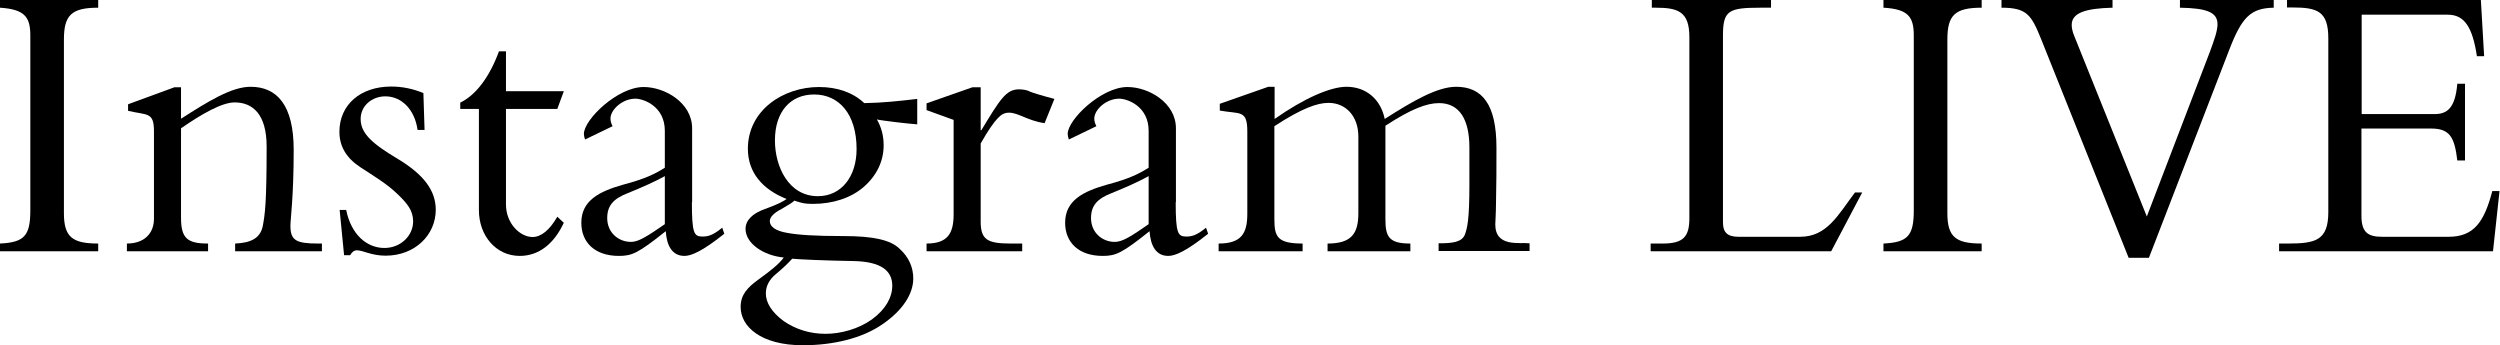 <?xml version="1.0" encoding="utf-8"?>
<!-- Generator: Adobe Illustrator 27.9.0, SVG Export Plug-In . SVG Version: 6.00 Build 0)  -->
<svg version="1.1" id="レイヤー_1" xmlns="http://www.w3.org/2000/svg" xmlns:xlink="http://www.w3.org/1999/xlink" x="0px"
	 y="0px" viewBox="0 0 1071.7 148" style="enable-background:new 0 0 1071.7 148;" xml:space="preserve">
<g>
	<path d="M42.1,0v3.3C30.5,3.3,27.4,6.6,27.4,17v74.4c0,10.2,3.6,13,14.7,13v3.3H0v-3.3c10.4-0.5,13-3.3,13-14.2v-75
		C13,7.3,10.6,4,0,3.3V0H42.1z"/>
	<path d="M124.5,96.8c0,6.2,2.4,7.6,11.8,7.6h1.7v3.3h-37.2v-3.3c6.8-0.3,10.7-2.3,11.8-7.3c1-5.2,1.7-9.9,1.7-34.3
		c0-14-6.1-18.9-13.7-18.9c-5.5,0-14.2,5-23,11.1v38.3c0,8.8,2.6,11.1,11.6,11.1v3.3H54.4v-3.3c7.6,0,11.6-4.5,11.6-10.6V56.3
		c0-8.5-2.9-6.8-11.1-8.8v-2.8l19.9-7.3h2.8v13.5c11.4-7.3,21.6-13.7,29.8-13.7c11.3,0,18.5,7.8,18.5,27
		C125.9,84.5,124.5,93.8,124.5,96.8z"/>
	<path d="M182,55.7H179c-1.2-8.8-6.9-14.4-13.8-14.4c-5.7,0-10.6,4-10.6,9.7c0,6.2,5,10.6,15.9,17.1c11.3,6.8,16.3,13.7,16.3,21.8
		c0,10.9-9,19.7-21.5,19.7c-6.1,0-9.7-2.3-12.3-2.3c-1.2,0-2.1,0.7-2.9,2.1h-2.6l-1.9-19.4h2.8c2.1,10.4,8.7,16.3,16.4,16.3
		c6.9,0,12.3-5.2,12.3-11.4c0-4.7-2.6-7.8-6.8-11.8c-4.3-4.2-10-7.6-15.8-11.4c-6.1-4-9-9-9-15.2c0-11.6,9-19.4,22.2-19.4
		c4.7,0,9.2,0.9,13.8,2.8L182,55.7z"/>
	<path d="M216.9,22v17.1h24.8l-2.8,7.6h-22v40.9c0,8.3,6.1,14,11.4,14c3.6,0,7.3-2.9,10.6-8.7l2.8,2.6c-4.2,9-10.7,14.2-18.9,14.2
		c-10.2,0-17.5-8.7-17.5-19.6V46.7h-8V44c6.8-3.3,12.6-11.1,16.6-22H216.9z"/>
	<path d="M296.6,86.7c0,13.3,0.9,14.7,4.5,14.7c2.1,0,4.3-0.3,8.5-3.8l0.9,2.6c-9.5,7.6-14.2,9.5-17.1,9.5c-5.2,0-7.6-4.3-8-10.6
		c-11.9,9.5-14.5,10.6-20.1,10.6c-10.2,0-16.1-5.7-16.1-14.2c0-9.7,8-13.5,17.8-16.3c9.9-2.6,14-4.8,18-7.3V56.1
		c0-10.7-9.3-13.8-12.6-13.8c-5.7,0-10.7,4.8-10.7,8.5c0,1.2,0.3,2.1,0.9,3.3l-11.8,5.7c-0.3-0.9-0.5-1.7-0.5-2.4
		c0-6.1,14.4-20.1,25.6-20.1c9.2,0,20.8,6.8,20.8,17.7V86.7z M285,96.1V75.5c-4.3,2.4-10.2,5-15.9,7.3c-6.2,2.4-8.8,5.4-8.8,10.7
		c0,6.2,4.8,10.2,10.2,10.2C273.7,103.7,277.3,101.4,285,96.1z"/>
	<path d="M393.2,42.4v10.9c-3.3-0.2-15.4-1.6-17.3-2.1c1.9,3.3,2.9,6.9,2.9,11.1c0,6.6-2.8,12.8-8.5,17.8
		c-5.5,4.8-13.3,7.3-21.8,7.3c-3.5,0-4.7-0.3-8-1.4c-0.5,0.7-2.3,1.7-5.5,3.6c-3.3,1.7-5,3.5-5,5.2c0,2.4,2.6,4.2,7.3,5
		c4.7,0.9,12.1,1.4,24.4,1.4c12.8,0,20.1,1.7,23.9,5.4c4,3.6,5.9,8,5.9,12.8c0,6.4-4.3,13.5-13.2,19.6c-8.8,6.1-21.3,9-34.1,9
		c-18,0-26.7-8-26.7-16.4c0-5.2,2.8-8.3,7.8-11.9c5-3.6,8.5-6.4,10.7-9.3c-9-0.9-16.4-6.2-16.4-12.3c0-3.6,2.9-6.6,8.3-8.5
		c5.4-1.9,8.3-3.5,9.3-4.3c-10.6-4.2-16.6-11.6-16.6-21.5c0-16.6,15.2-26.5,30.5-26.5c7.8,0,14.5,2.3,19.4,6.9
		C378.1,44.1,385.6,43.3,393.2,42.4z M332.6,117.5c-2.9,2.4-4.3,5.2-4.3,8.3c0,4,2.6,8.1,7.6,11.8c5.2,3.6,11.3,5.5,18,5.5
		c6.6,0,14.2-2.1,19.9-6.2c5.9-4.3,8.7-9.5,8.7-14.4c0-6.4-4.7-10.4-16.8-10.6c-12.6-0.2-22.9-0.7-26.1-1
		C337.8,112.9,335.5,115.1,332.6,117.5z M367.2,63.9c0-15.1-7.6-23.4-18.2-23.4c-10.2,0-16.8,7.4-16.8,19.7
		c0,11.3,5.9,23.9,18.4,23.9C360.6,84.1,367.2,75.8,367.2,63.9z"/>
	<path d="M420.4,37.4v18.4h0.3c8-13.2,10.6-17.5,16.1-17.5c1.7,0,3.6,0.3,4.8,1c1.2,0.5,4.7,1.6,10.4,3.1l-4.2,10.4
		c-7.1-1-11.3-4.5-15.2-4.5c-1.9,0-3.3,0.7-4.8,2.3c-1.6,1.6-4.2,5.2-7.4,10.9V95c0,7.8,2.9,9.4,13,9.4h4.8v3.3h-41v-3.3
		c9,0,11.6-4.3,11.6-12.5V51.4l-11.6-4.2v-2.9l19.7-6.9H420.4z"/>
	<path d="M504,86.7c0,13.3,0.9,14.7,4.5,14.7c2.1,0,4.3-0.3,8.5-3.8l0.9,2.6c-9.5,7.6-14.2,9.5-17.1,9.5c-5.2,0-7.6-4.3-8-10.6
		c-11.9,9.5-14.5,10.6-20.1,10.6c-10.2,0-16.1-5.7-16.1-14.2c0-9.7,8-13.5,17.8-16.3c9.9-2.6,14-4.8,18-7.3V56.1
		c0-10.7-9.3-13.8-12.6-13.8c-5.7,0-10.7,4.8-10.7,8.5c0,1.2,0.3,2.1,0.9,3.3l-11.8,5.7c-0.3-0.9-0.5-1.7-0.5-2.4
		c0-6.1,14.4-20.1,25.6-20.1c9.2,0,20.8,6.8,20.8,17.7V86.7z M492.4,96.1V75.5c-4.3,2.4-10.2,5-15.9,7.3c-6.2,2.4-8.8,5.4-8.8,10.7
		c0,6.2,4.8,10.2,10.2,10.2C481.1,103.7,484.8,101.4,492.4,96.1z"/>
	<path d="M546.4,37.2v13.8c12.5-8.8,23.9-13.8,30.8-13.8c8.5,0,14.7,5.4,16.4,13.8c11.9-7.6,22.5-13.8,30.6-13.8
		c11.1,0,17.3,7.4,17.3,26.1c0,8,0,16.4-0.2,24.1c0,3.3-0.3,8.3-0.3,8.8c0,9.9,10.4,7.6,14.7,8.1v3.3h-39v-3.3
		c6.1,0,10-0.5,11.3-3.8c1-2.9,1.9-6.1,1.9-21.5V63.2c0-11.9-4.2-19-13-19c-5.4,0-12.1,2.6-23,9.7V94c0,7.6,1.6,10.4,10.7,10.4v3.3
		h-35.5v-3.3c10.2,0,13.2-4.2,13.2-13V58.5c0-8.5-5.2-14.4-12.8-14.4c-4.8,0-11.4,2.3-23.2,10V94c0,7.6,1.4,10.4,12.1,10.4v3.3h-36
		v-3.3c9.9,0,12.3-4.5,12.3-12.8V56.4c0-9.5-3.1-7.4-11.8-9v-2.9l20.8-7.3H546.4z"/>
	<path d="M759.2,0v3.3h-4.5c-13.7,0-16.1,1.2-16.1,11.9v80.2c0,4.2,1.9,6.1,6.6,6.1h26.5c11.6,0,16.3-9.5,23.5-19h3.1L785,107.7
		h-77.4v-3.3h5.2c9,0,11.4-3.1,11.4-10.9V15.9c0-10.9-4.8-12.6-14.4-12.6h-1.7V0H759.2z"/>
	<path d="M849.5,0v3.3c-11.6,0-14.7,3.3-14.7,13.7v74.4c0,10.2,3.6,13,14.7,13v3.3h-42.1v-3.3c10.4-0.5,13-3.3,13-14.2v-75
		c0-8-2.4-11.3-13-11.9V0H849.5z"/>
	<path d="M905.6,0v3.3c-11.4,0.3-17.5,2.1-17.5,7.4c0,1.2,0.3,2.8,1,4.5l31.2,77.6l27-70.5c1.9-5.2,3.3-9,3.3-11.9
		c0-5-4.2-6.9-16.1-7.1V0h40.2v3.3c-9.9,0.2-13.7,4-19.2,18.4l-34.3,88.8h-8.7L875,16.8c-4.2-10.4-6.1-13.5-17-13.5V0H905.6z"/>
	<path d="M1063.5,0l1.4,24.1h-3.1c-1.9-12.6-5.4-17.8-12.5-17.8h-36.9v42.6h31.3c5.4,0,8.8-2.6,9.7-13h3.3v32.9h-3.3
		c-1.2-10.4-3.5-13.7-11.3-13.7h-29.8v37.4c0,7.1,2.8,9,8.8,9h28.6c10.7,0,15.2-6.2,18.7-19.6h3.1l-2.8,25.8H977v-3.3h3.6
		c11.9,0,17.5-1.2,17.5-13.5V16.4c0-11.6-4.7-13.2-15.4-13.2h-2.3V0H1063.5z"/>
</g>
</svg>
